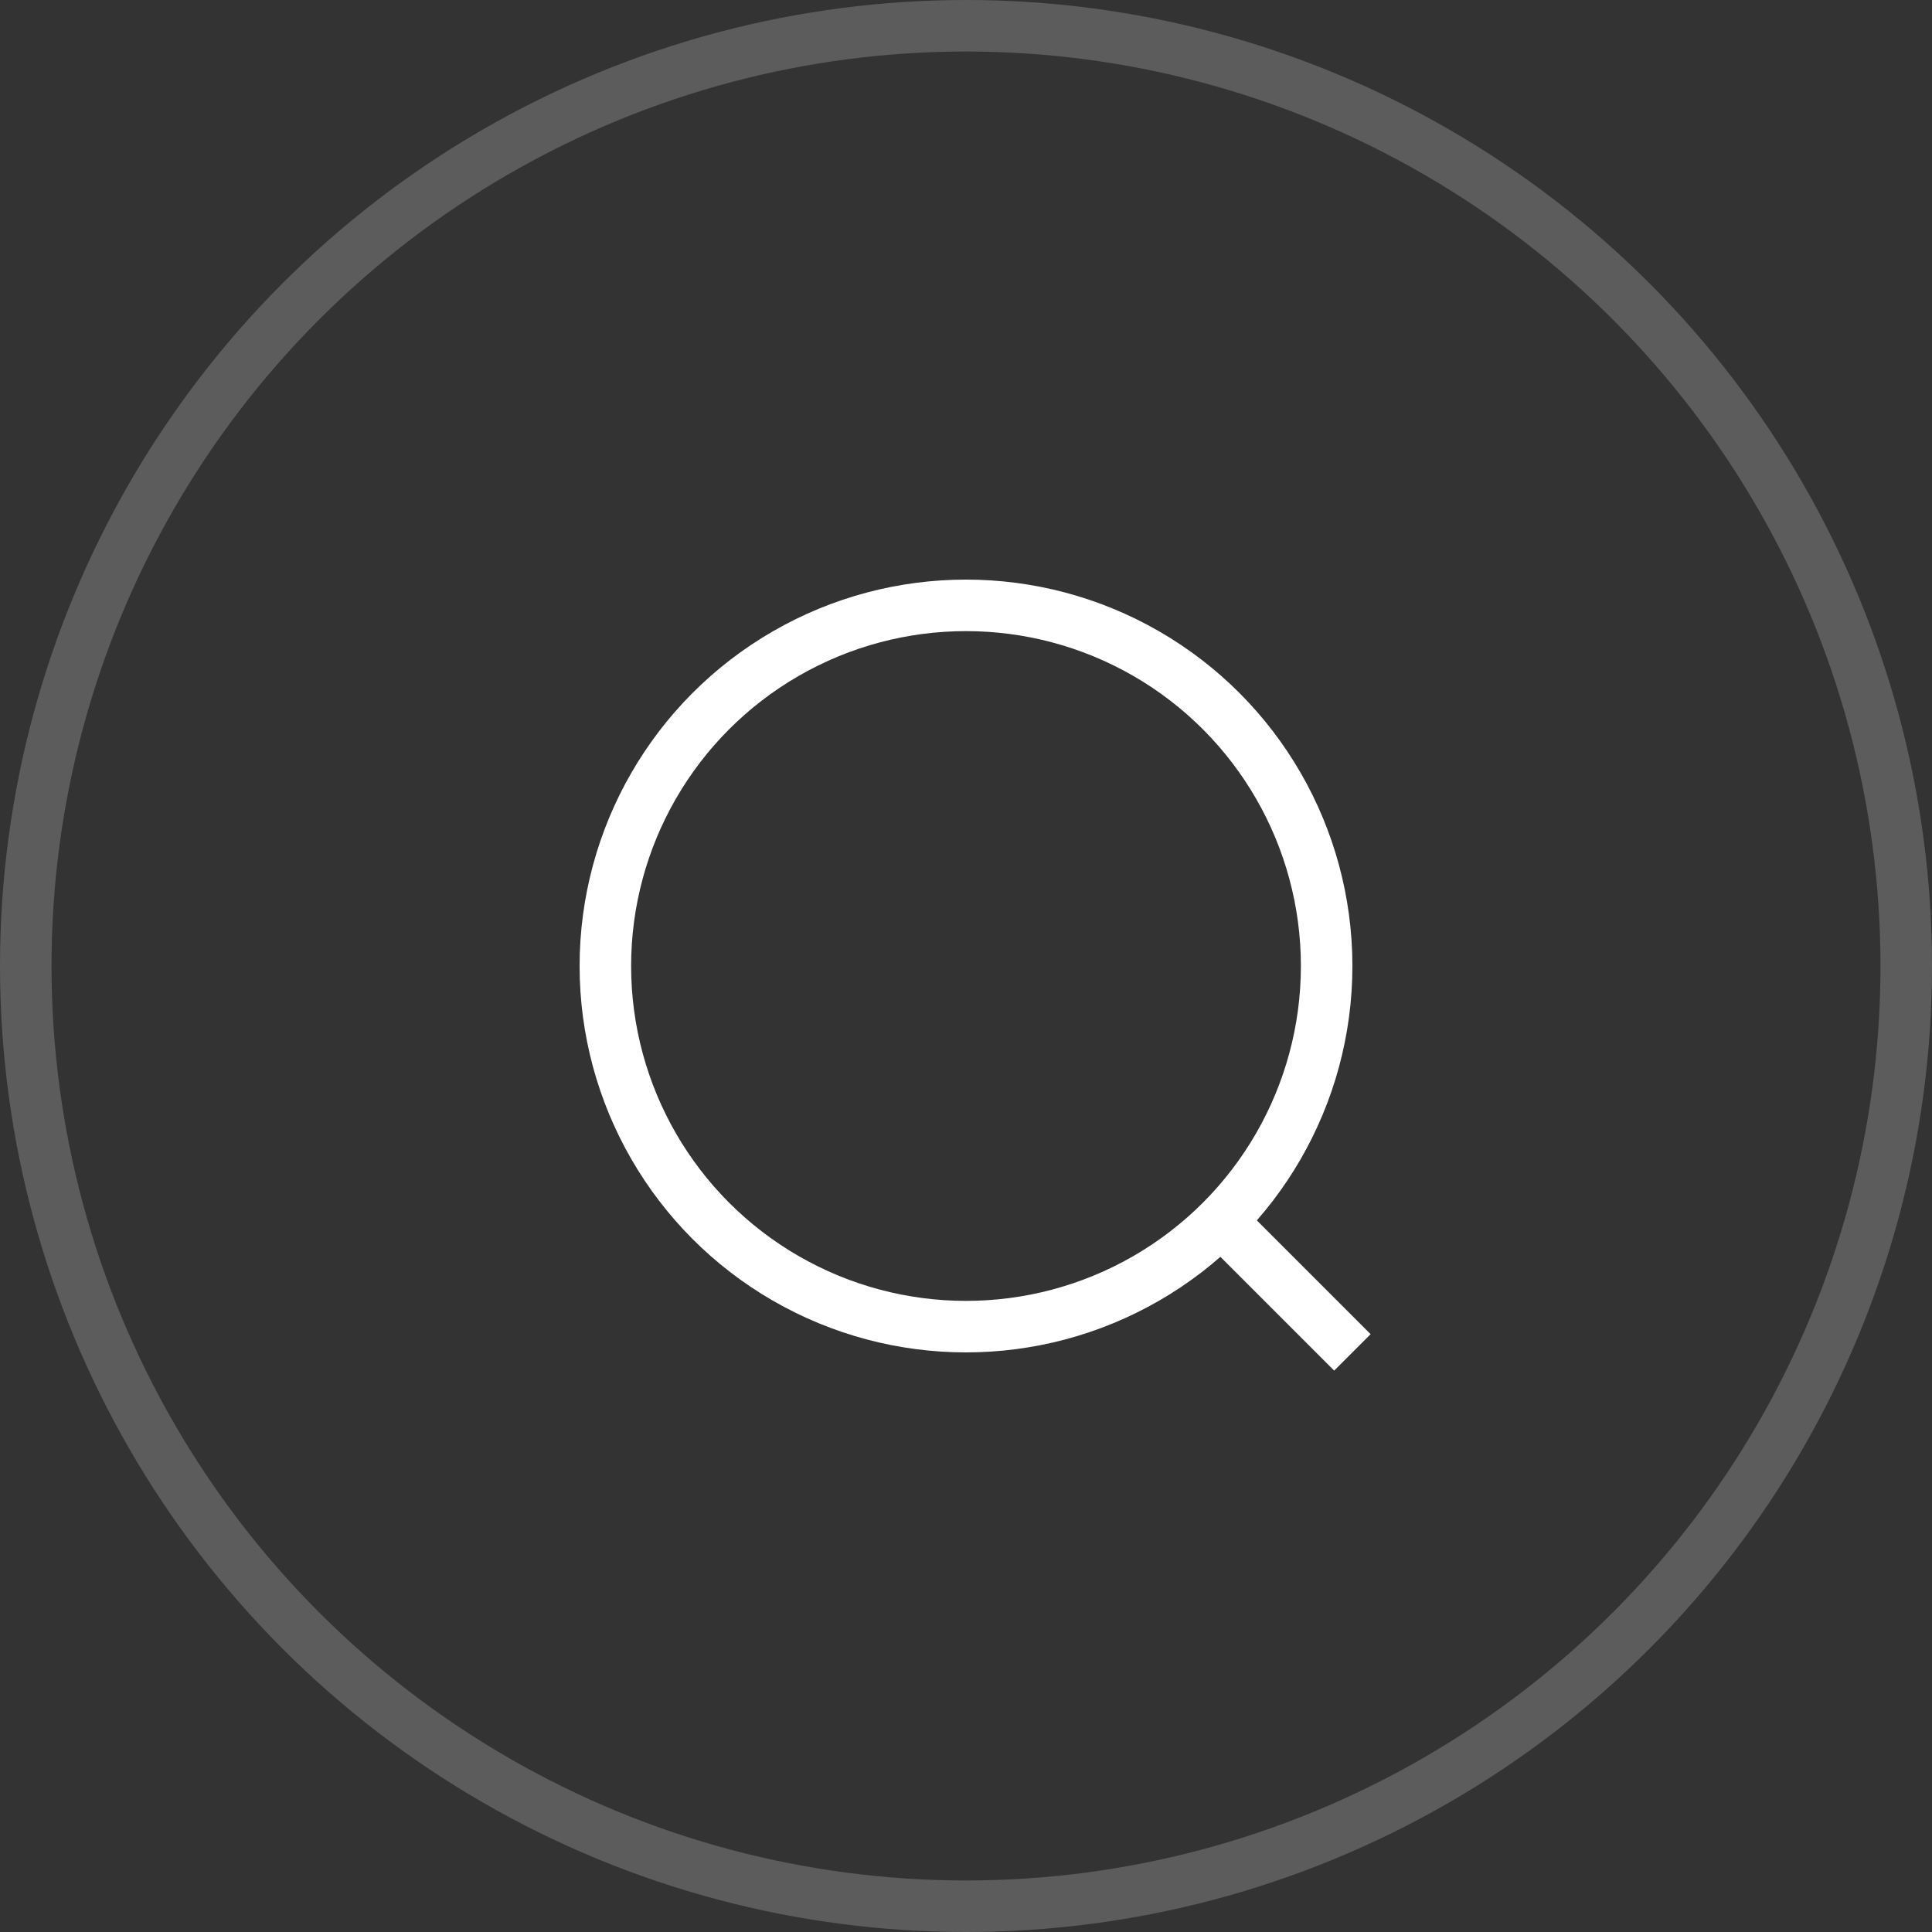 <?xml version="1.0" encoding="UTF-8"?> <svg xmlns="http://www.w3.org/2000/svg" width="30" height="30" viewBox="0 0 30 30" fill="none"><rect x="0" y="0" width="30" height="30" fill="#333333" stroke="none"/> <circle cx="15" cy="15" r="14.6" stroke="white" stroke-opacity="0.2" stroke-width="0.8"></circle> <circle cx="15" cy="15" r="5.6" stroke="white" stroke-width="0.8"></circle> <path d="M19 19L21 21" stroke="white" stroke-width="0.8"></path> </svg> 